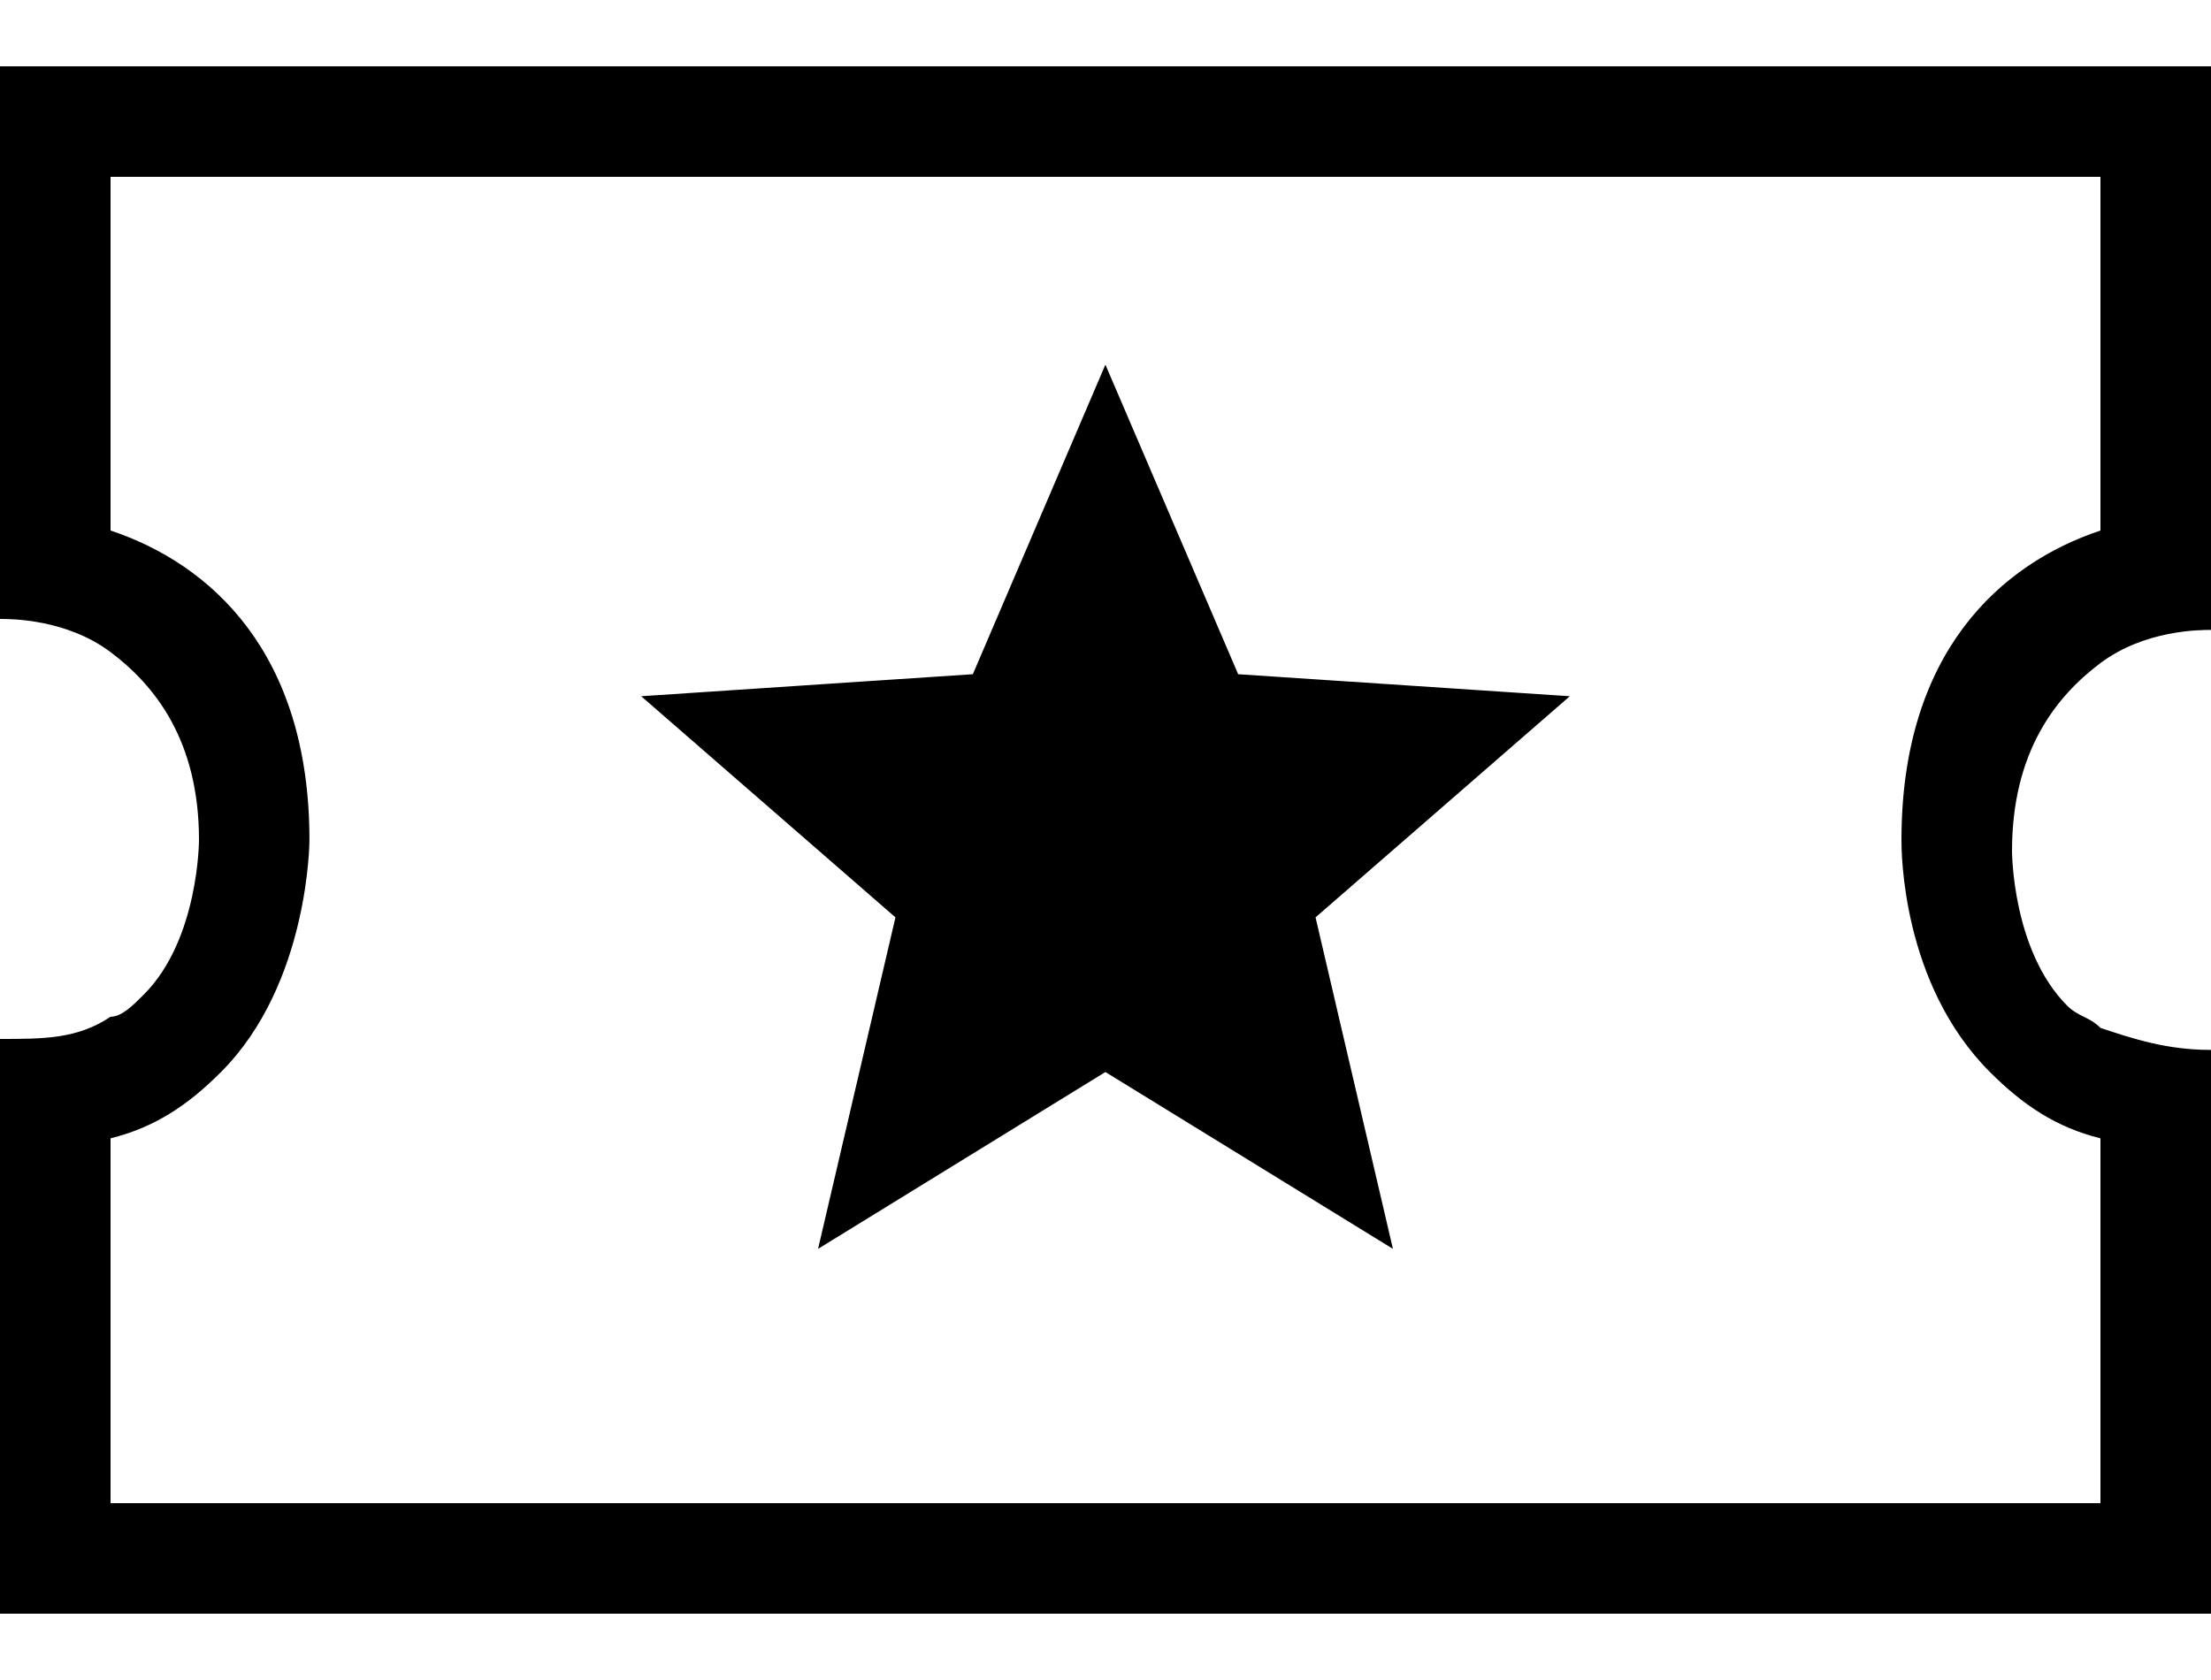 <svg width="25" height="19" viewBox="0 0 25 19" fill="none" xmlns="http://www.w3.org/2000/svg">
<path fill-rule="evenodd" clip-rule="evenodd" d="M0 0.75H25V7.124C24.875 7.124 24.25 7.124 23.75 7.499C23.25 7.874 22.75 8.499 22.75 9.625C22.75 9.625 22.75 10.75 23.375 11.375C23.5 11.499 23.625 11.499 23.75 11.625C24.125 11.75 24.5 11.874 25 11.874V18.25H0V11.75C0.499 11.75 0.875 11.75 1.25 11.499C1.375 11.499 1.499 11.375 1.625 11.249C2.25 10.625 2.25 9.499 2.25 9.499C2.25 8.375 1.75 7.75 1.25 7.375C0.75 7 0.125 7 0 7V0.75ZM23.75 6V2H1.25V6C2.375 6.375 3.499 7.375 3.499 9.499C3.499 9.499 3.499 11.124 2.499 12.124C2.125 12.499 1.75 12.75 1.25 12.874V17H23.75V12.874C23.25 12.75 22.875 12.499 22.5 12.124C21.5 11.124 21.5 9.625 21.5 9.499C21.5 7.375 22.625 6.375 23.75 6ZM9.25 14.124L10.125 10.375L7.25 7.874L11 7.625L12.499 4.124L14 7.625L17.75 7.874L14.875 10.375L15.75 14.124L12.499 12.124L9.25 14.124Z" fill="black"/>
</svg>
